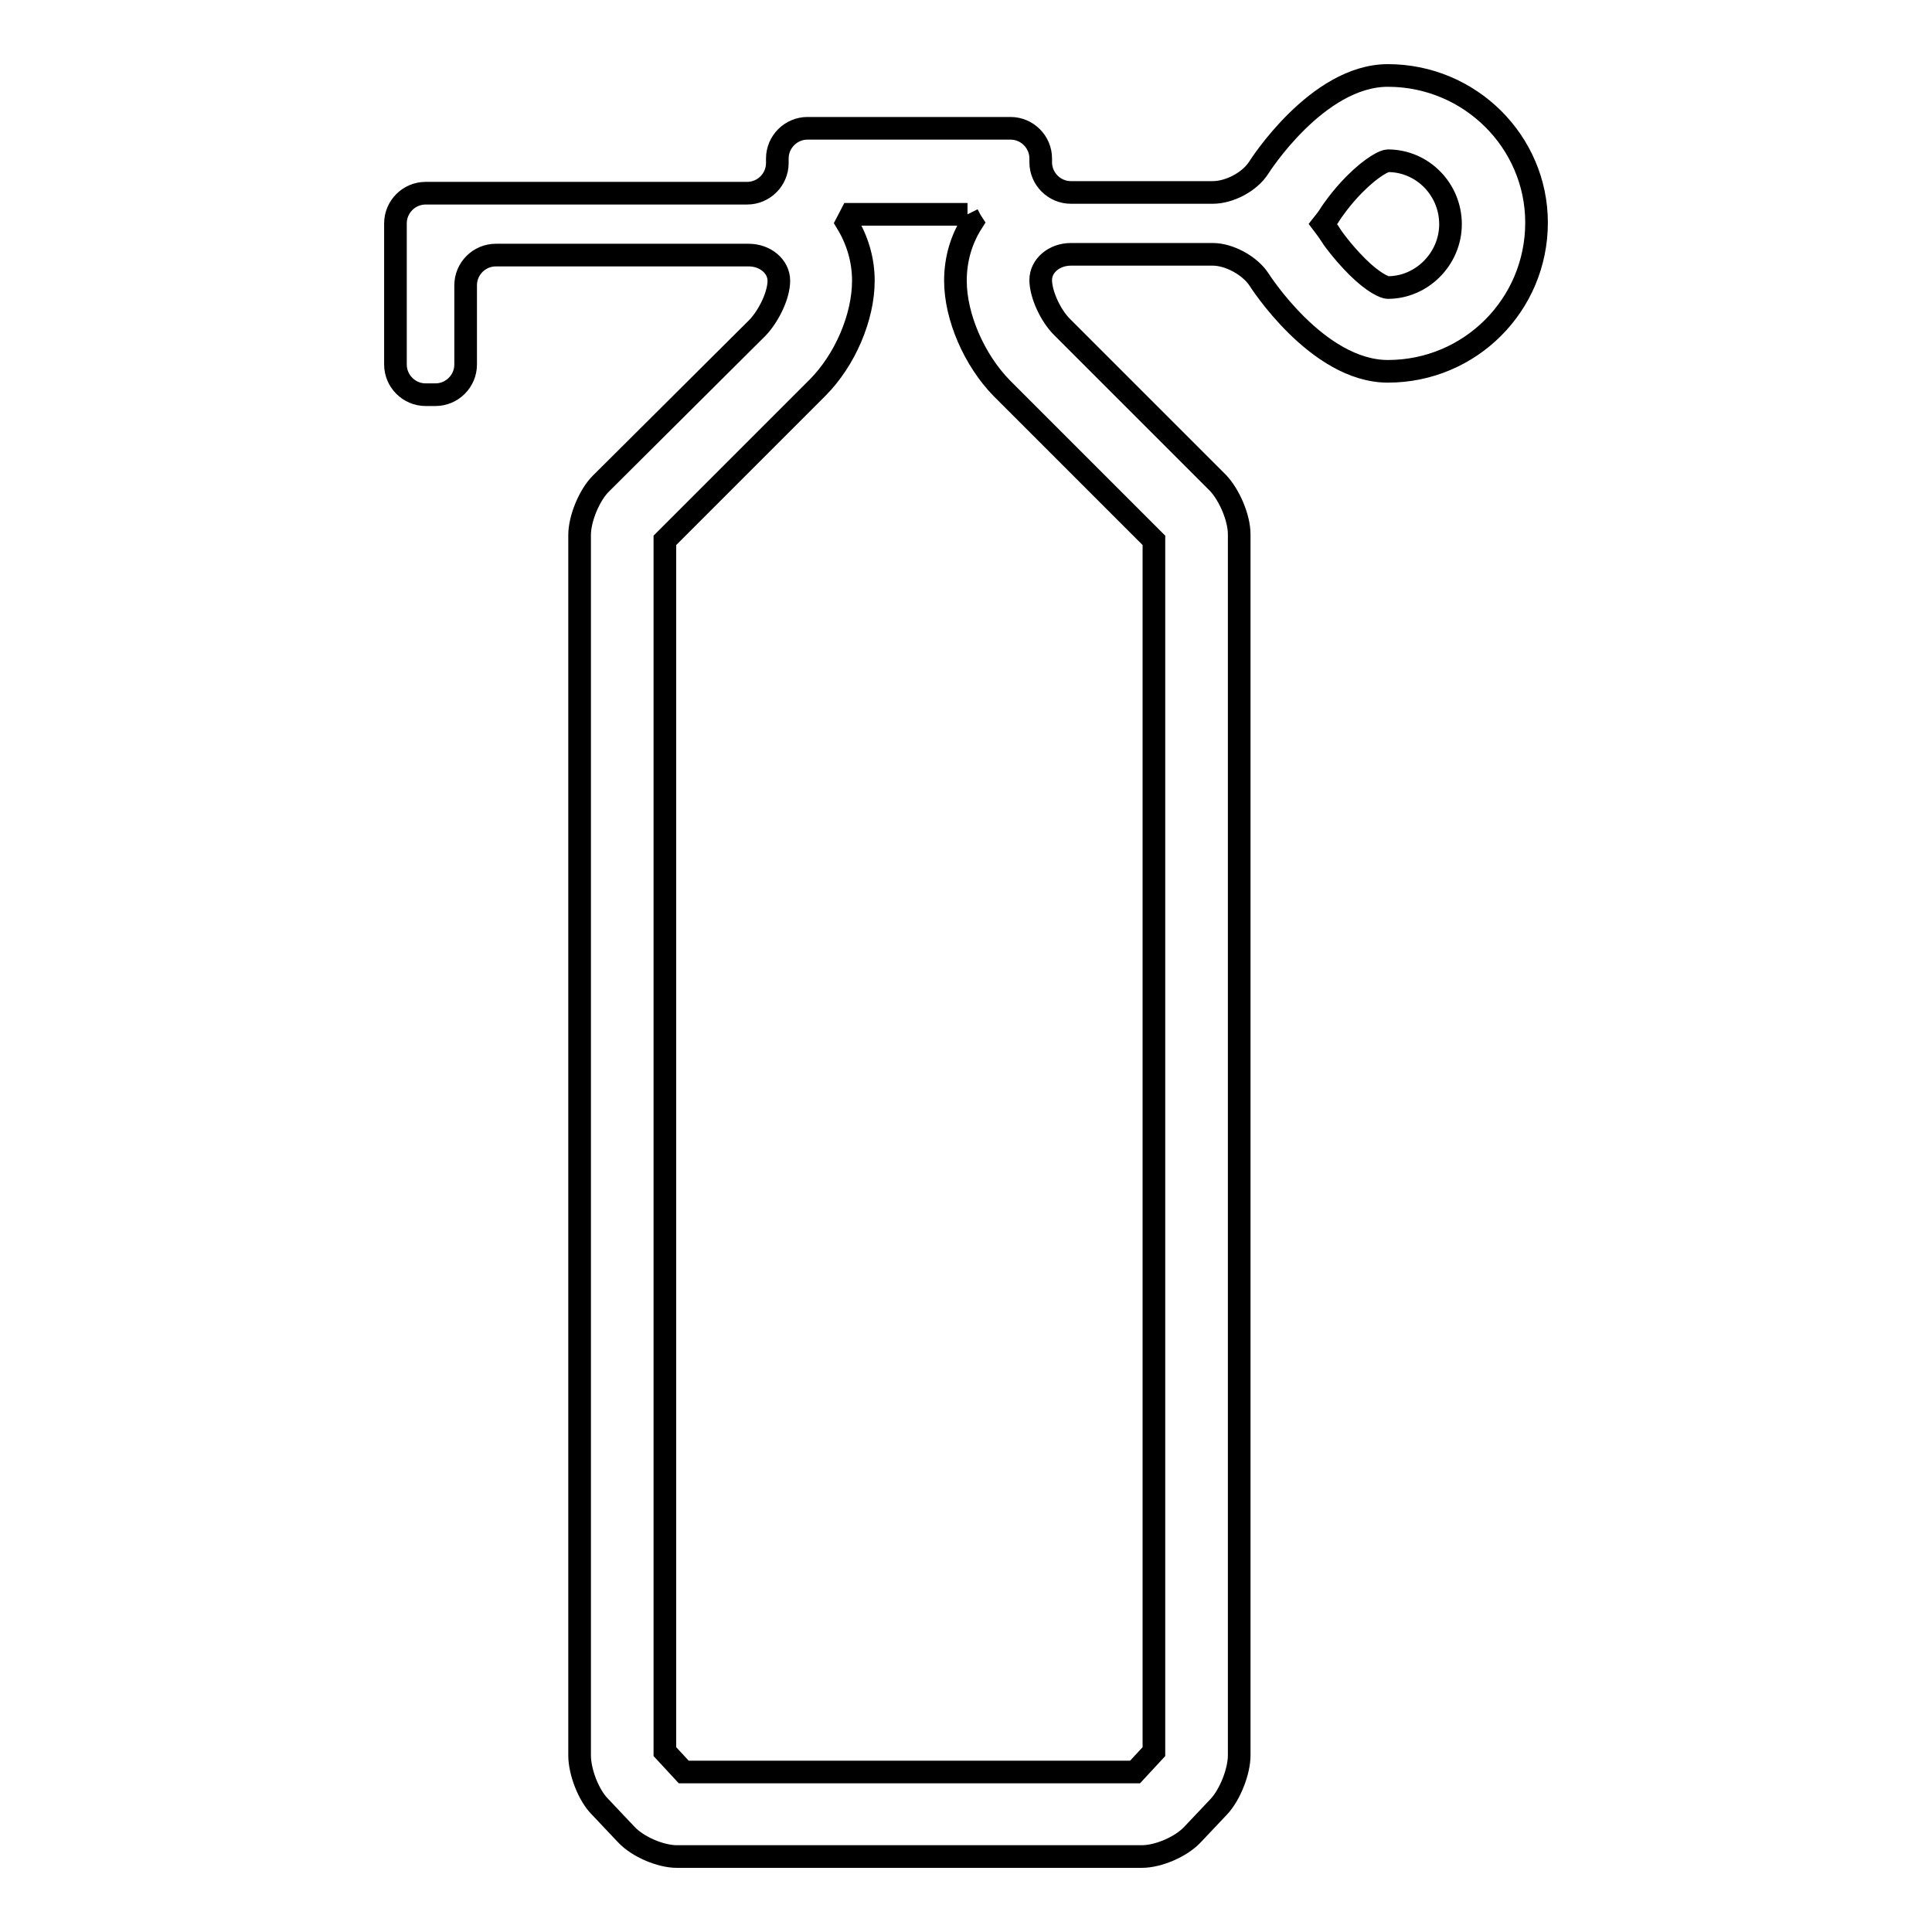 <?xml version="1.0" encoding="utf-8"?>
<!-- Svg Vector Icons : http://www.onlinewebfonts.com/icon -->
<!DOCTYPE svg PUBLIC "-//W3C//DTD SVG 1.1//EN" "http://www.w3.org/Graphics/SVG/1.1/DTD/svg11.dtd">
<svg version="1.1" xmlns="http://www.w3.org/2000/svg" xmlns:xlink="http://www.w3.org/1999/xlink" x="0px" y="0px" viewBox="0 0 256 256" enable-background="new 0 0 256 256" xml:space="preserve">
<g><g><path stroke-width="3" fill-opacity="0" stroke="#000000"  d="M183.9,21.3c4.6,0,8.3,3.8,8.3,8.4c0,4.6-3.8,8.4-8.3,8.4c-0.4,0-1.9-0.6-4.1-2.8c-2-2-3.4-4-3.5-4.2c-0.3-0.5-0.7-1-1-1.4c0.4-0.5,0.7-0.9,1-1.4c0,0,1.3-2,3.2-3.9C181.9,22,183.5,21.3,183.9,21.3 M128.2,28.4c0.2,0.4,0.4,0.8,0.6,1.1c-1.4,2.2-2.2,4.8-2.2,7.7c0,4.8,2.5,10.5,6.1,14.2l20.2,20.2v160.5l0,0l-2.5,2.7h-26h-7.9H90.6l-2.5-2.7l0,0V71.6l20.2-20.2c3.7-3.7,6.1-9.4,6.1-14.2c0-2.8-0.8-5.4-2.2-7.7c0.2-0.4,0.4-0.7,0.6-1.1h3.7h7.9L128.2,28.4 M183.9,10c-9.4,0-17.1,12.2-17.1,12.2c-1.2,1.9-3.9,3.3-6.1,3.3h-18.8c-2.2,0-4-1.8-4-4V21c0-2.2-1.8-4-4-4h-9.5c-2.2,0-5.8,0-7.9,0h-9.5c-2.2,0-4,1.8-4,4v0.6c0,2.2-1.8,4-4,4H56.4c-2.2,0-4,1.8-4,4v0.3c0,2.2,0,5.8,0,7.9v10.5c0,2.2,1.8,4,4,4h1.3c2.2,0,4-1.8,4-4V37.8c0-2.2,1.8-4,4-4h33.5c2.2,0,4,1.5,4,3.4s-1.3,4.6-2.8,6.2L79.6,64.1c-1.5,1.5-2.8,4.6-2.8,6.8v161.7c0,2.2,1.2,5.3,2.7,6.8l3.5,3.7c1.5,1.6,4.5,2.9,6.7,2.9h26.9c2.2,0,5.8,0,7.9,0h26.8c2.2,0,5.2-1.3,6.7-2.9l3.5-3.7c1.5-1.6,2.7-4.7,2.7-6.8V70.8c0-2.2-1.3-5.2-2.8-6.8l-20.7-20.7c-1.5-1.5-2.8-4.3-2.8-6.2s1.8-3.4,4-3.4h18.8c2.2,0,4.9,1.5,6.1,3.3c0,0,7.7,12.2,17.1,12.2c10.9,0,19.7-8.8,19.7-19.7C203.6,18.8,194.8,10,183.9,10L183.9,10z"/></g></g>
</svg>